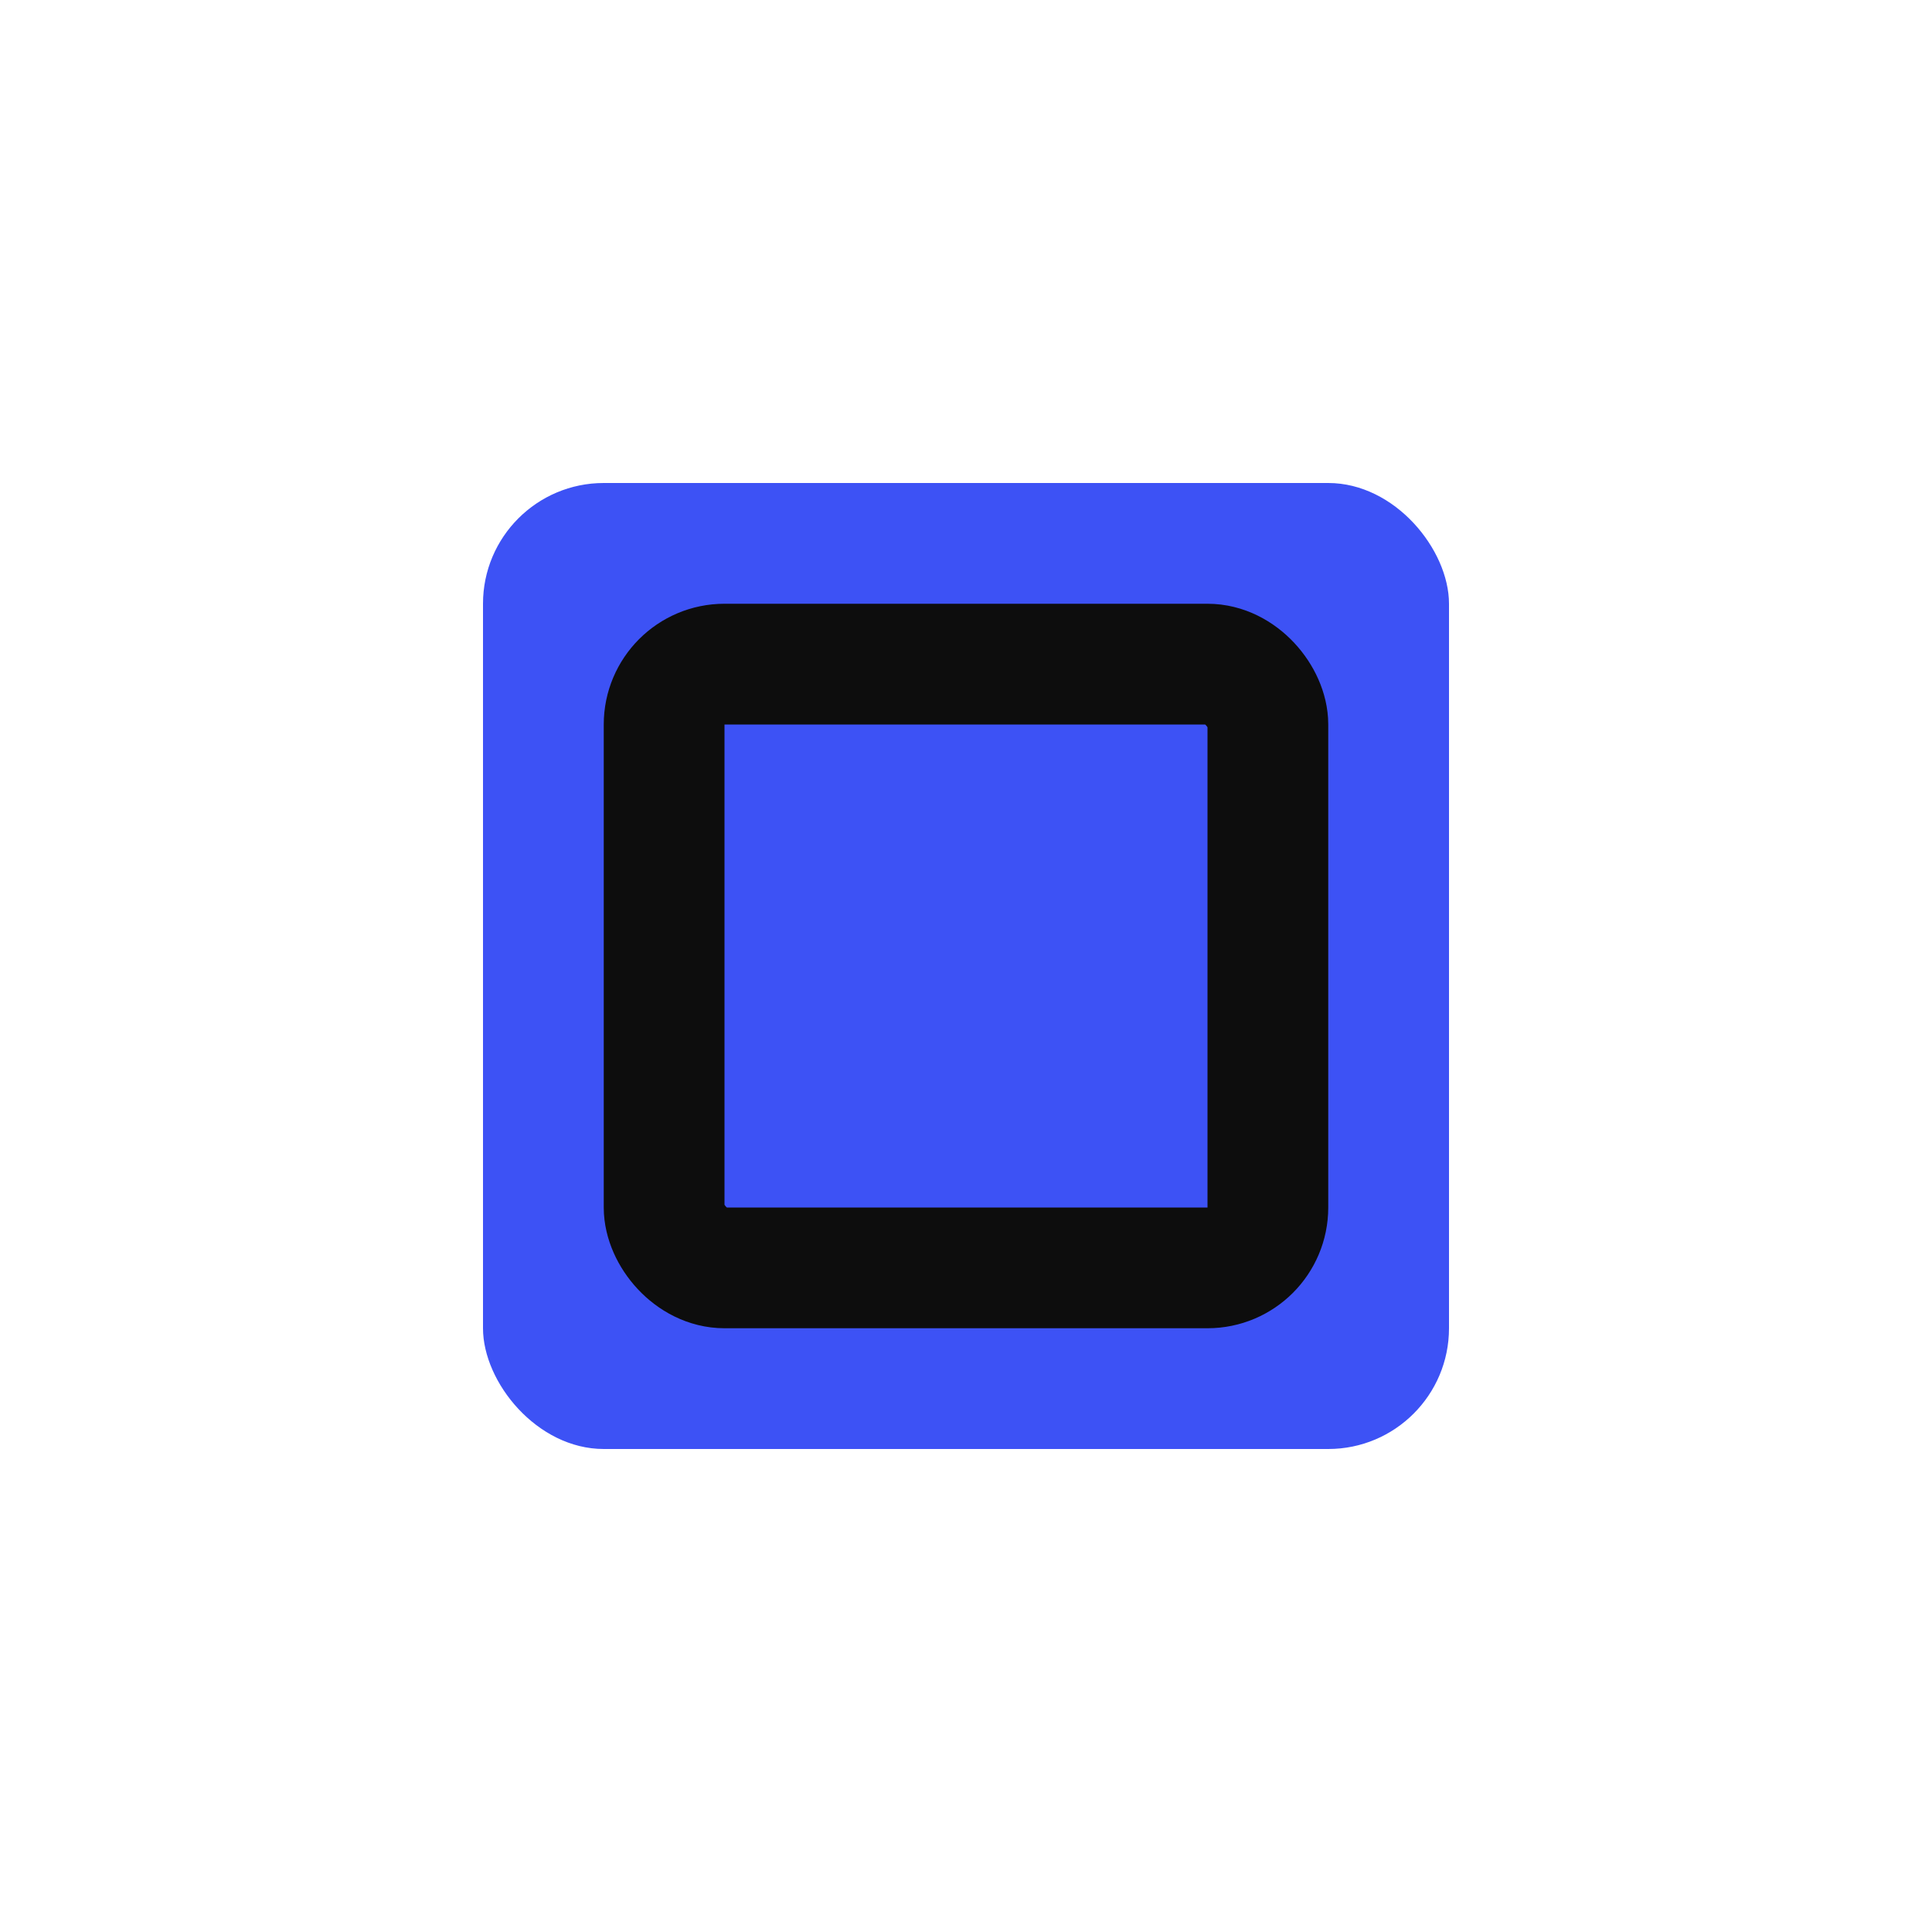 <svg width="64" height="64" viewBox="0 0 64 64" fill="none" xmlns="http://www.w3.org/2000/svg">
  <rect x="16" y="16" width="32" height="32" rx="4" fill="#3D52F5"/>
  <rect x="22" y="22" width="20" height="20" rx="2" stroke="#0D0D0D" stroke-width="4"/>
</svg>
